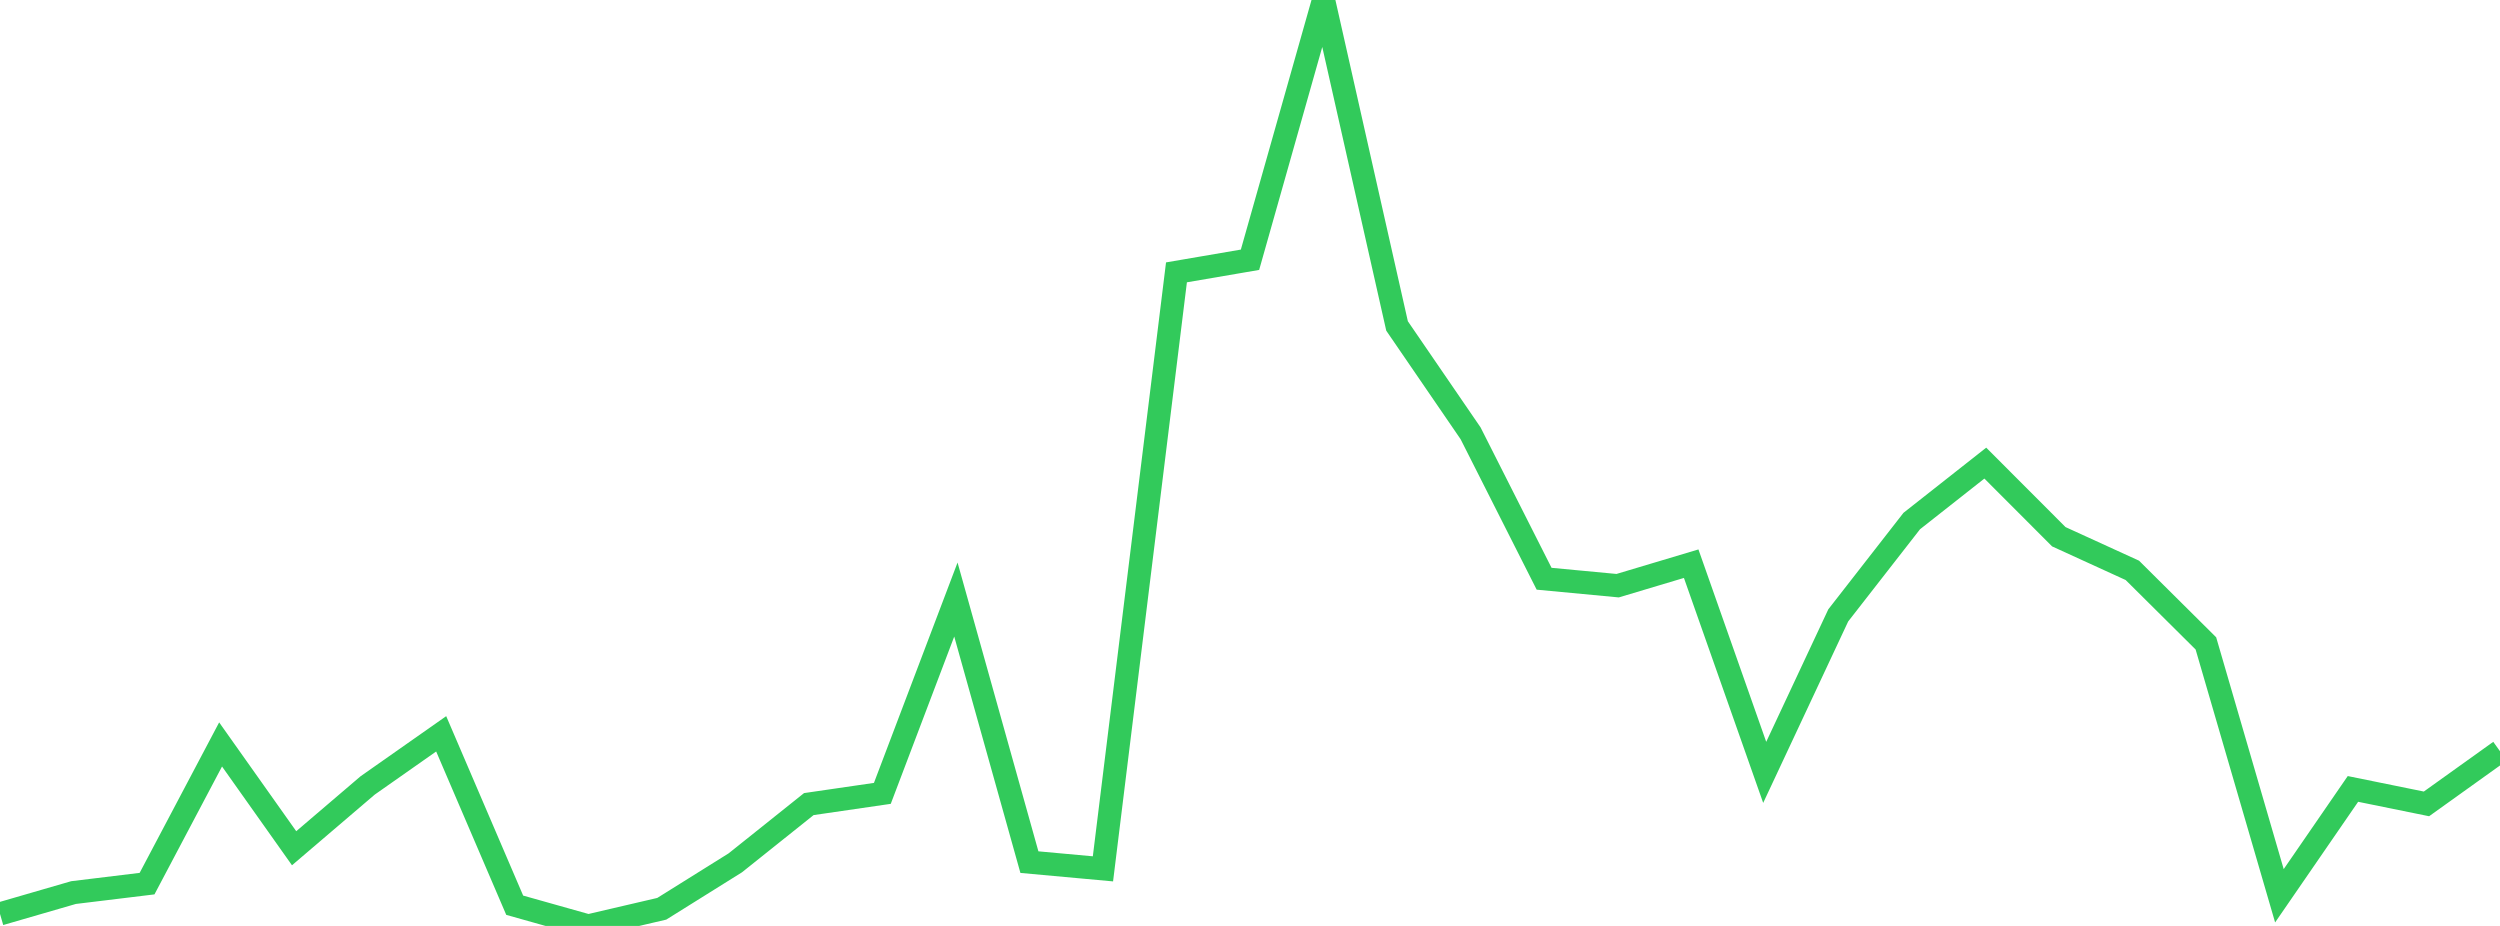 <?xml version="1.0" standalone="no"?>
<!DOCTYPE svg PUBLIC "-//W3C//DTD SVG 1.1//EN" "http://www.w3.org/Graphics/SVG/1.1/DTD/svg11.dtd">

<svg width="135" height="50" viewBox="0 0 135 50" preserveAspectRatio="none" 
  xmlns="http://www.w3.org/2000/svg"
  xmlns:xlink="http://www.w3.org/1999/xlink">


<polyline points="0.0, 49.351 3.971, 48.199 7.941, 47.716 11.912, 40.2 15.882, 45.805 19.853, 42.414 23.824, 39.626 27.794, 48.882 31.765, 50.0 35.735, 49.074 39.706, 46.593 43.676, 43.421 47.647, 42.842 51.618, 32.375 55.588, 46.555 59.559, 46.918 63.529, 14.707 67.5, 14.027 71.471, 0.0 75.441, 17.602 79.412, 23.399 83.382, 31.252 87.353, 31.627 91.324, 30.439 95.294, 41.708 99.265, 33.231 103.235, 28.136 107.206, 25.008 111.176, 28.984 115.147, 30.799 119.118, 34.743 123.088, 48.372 127.059, 42.602 131.029, 43.41 135.0, 40.567" fill="none" stroke="#32ca5b" stroke-width="1.25"/>

</svg>